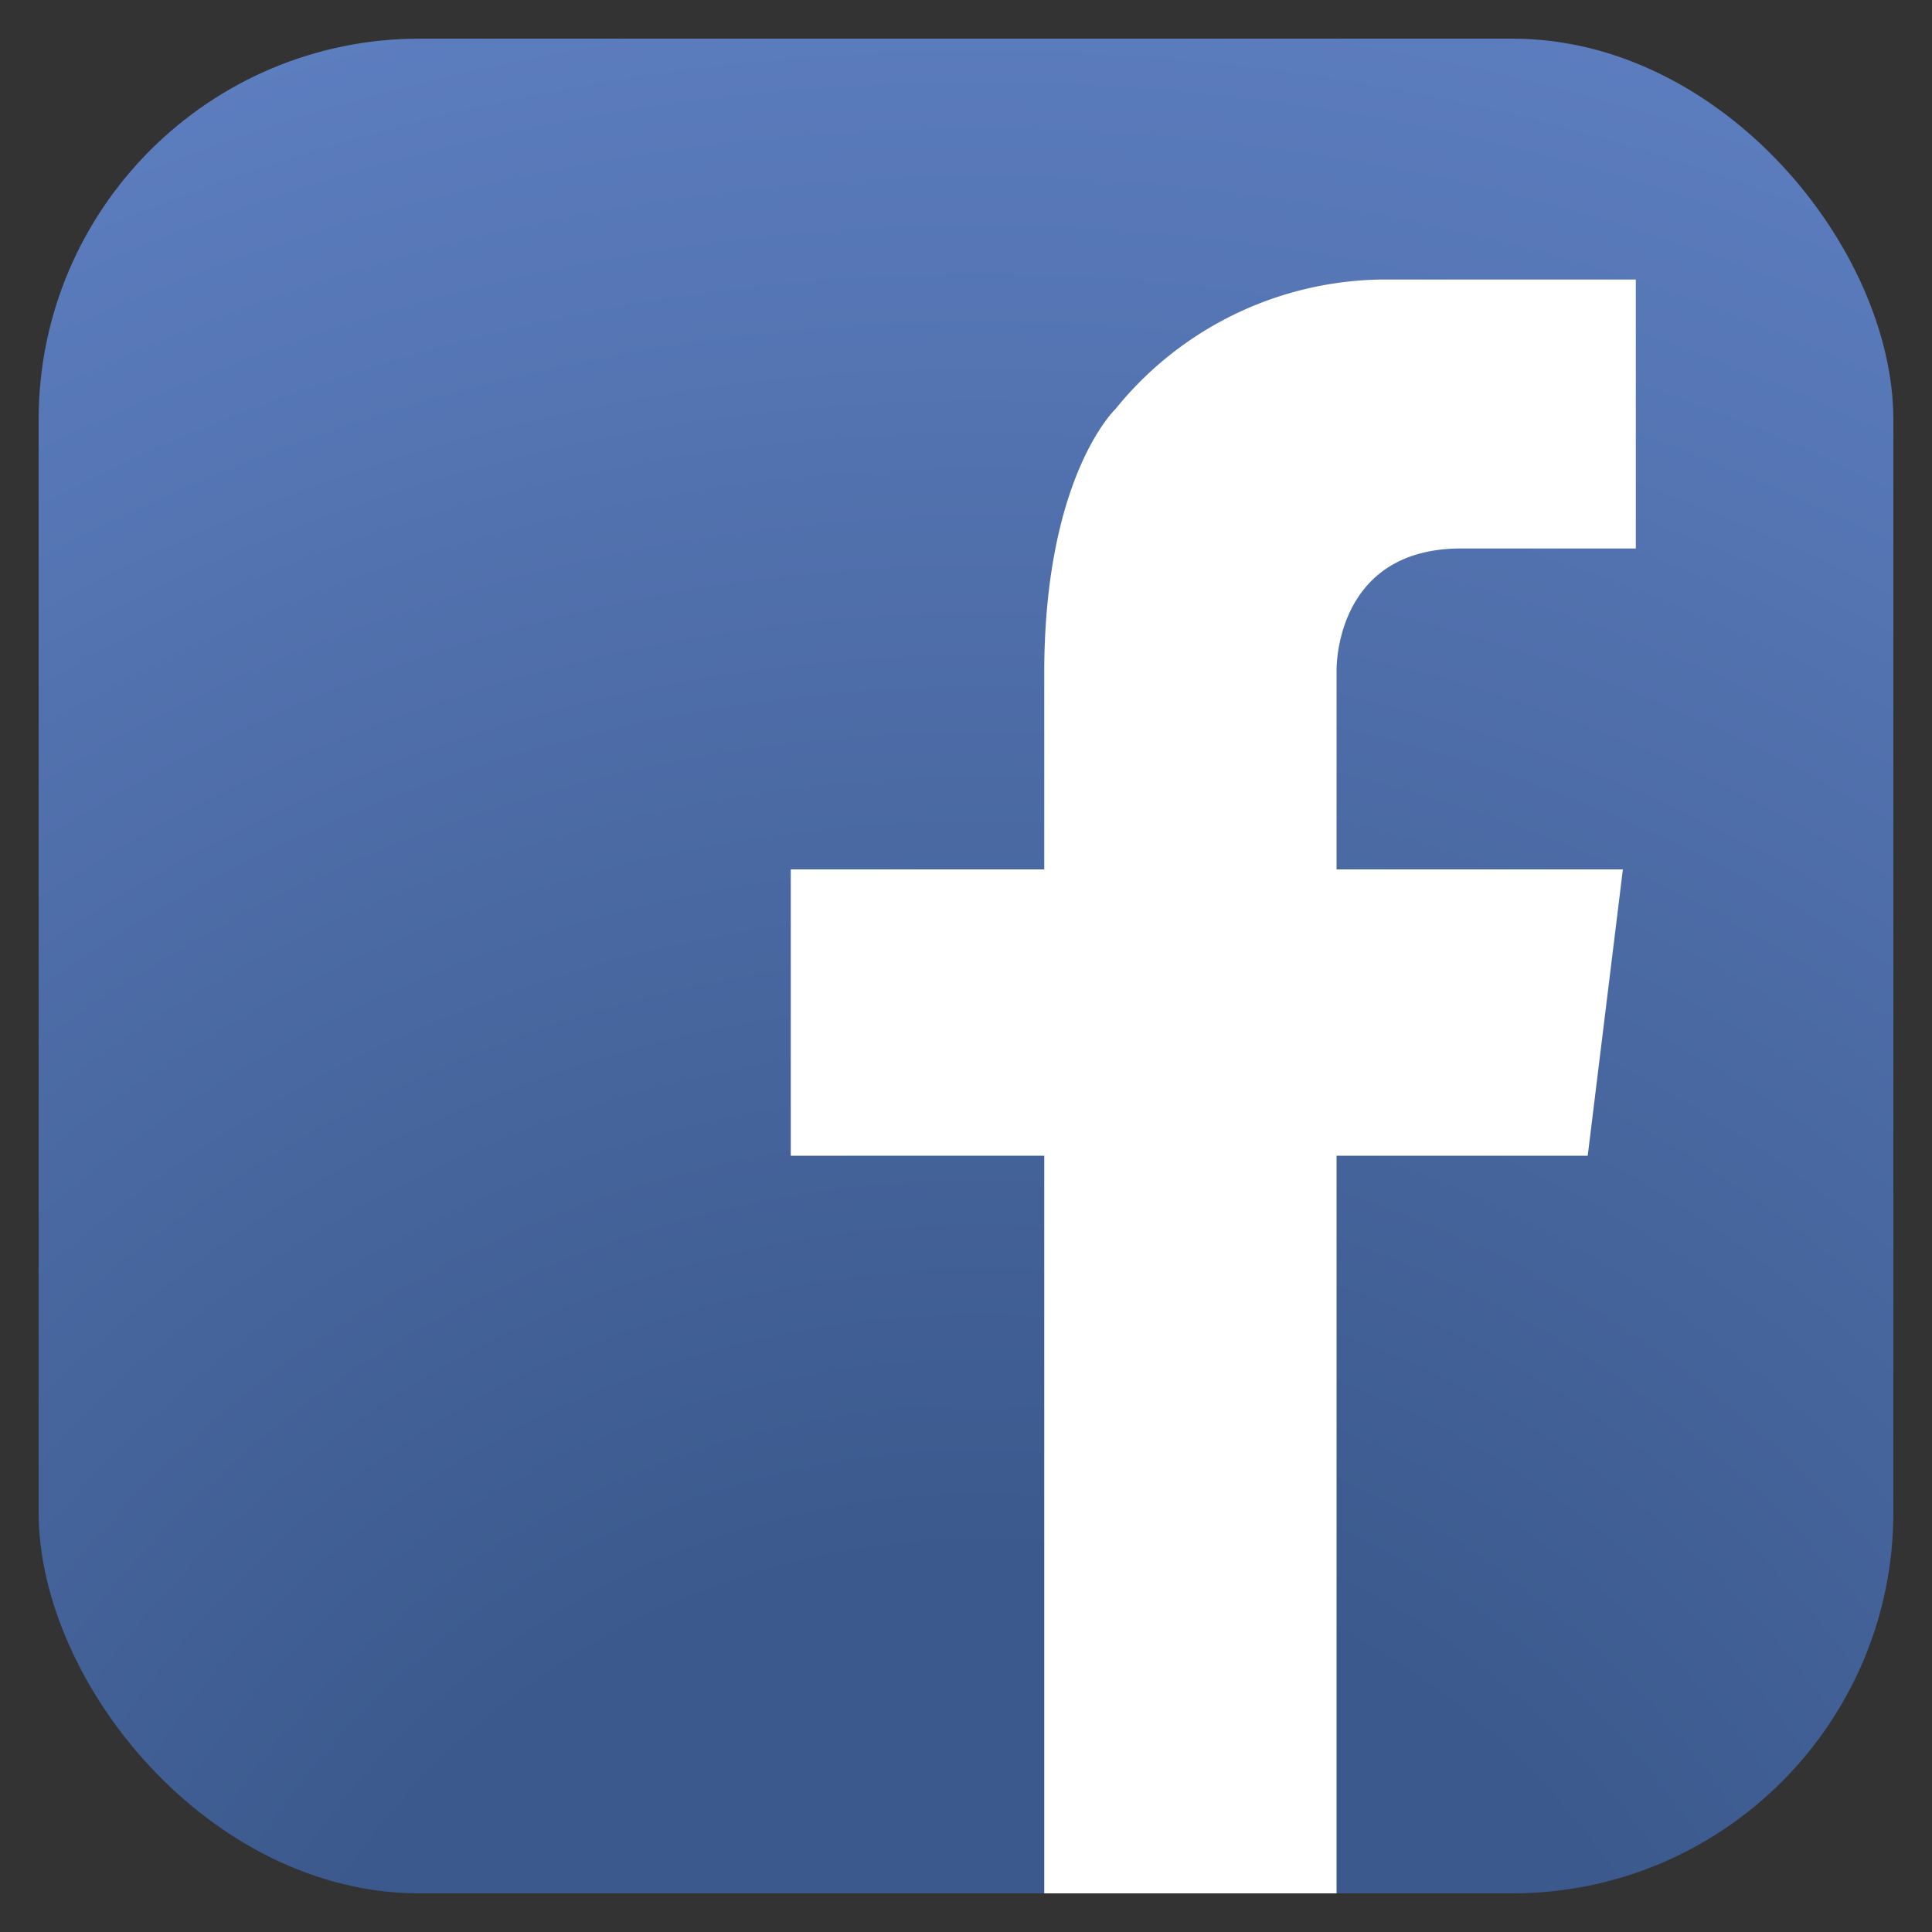 <svg id="ac36d430-dadd-47c0-ae29-a7d14941bdc6" data-name="Layer 1" xmlns="http://www.w3.org/2000/svg" xmlns:xlink="http://www.w3.org/1999/xlink" viewBox="0 0 100 100"><rect x="0" y="0" width="100" height="100" fill="#333333" stroke="none"/><defs><style>.eb5014e6-bed9-4856-af5f-77983ae880d0{fill:url(#ab546304-9f16-48dc-a863-51478e3da53e);}.a91f91bf-0204-4e1d-8729-8626dafc6106{fill:#fff;}</style><radialGradient id="ab546304-9f16-48dc-a863-51478e3da53e" cx="50.73" cy="119.59" r="129.3" gradientUnits="userSpaceOnUse"><stop offset="0" stop-color="#3b598c"/><stop offset="0.3" stop-color="#3b598c"/><stop offset="1" stop-color="#5f80c3"/></radialGradient></defs><title>face</title><rect class="eb5014e6-bed9-4856-af5f-77983ae880d0" x="2" y="2" width="96" height="96" rx="19.72"/><path class="a91f91bf-0204-4e1d-8729-8626dafc6106" d="M75.81,28.39h8.86V14.47H71.4a18,18,0,0,0-13.67,6.71s-3.62,3.41-3.68,13.42h0V45H40.93V59.82H54.05V98H69.18V59.82h13L84,45H69.18V34.6h0C69.21,33.43,69.73,28.29,75.81,28.39Z"/></svg>